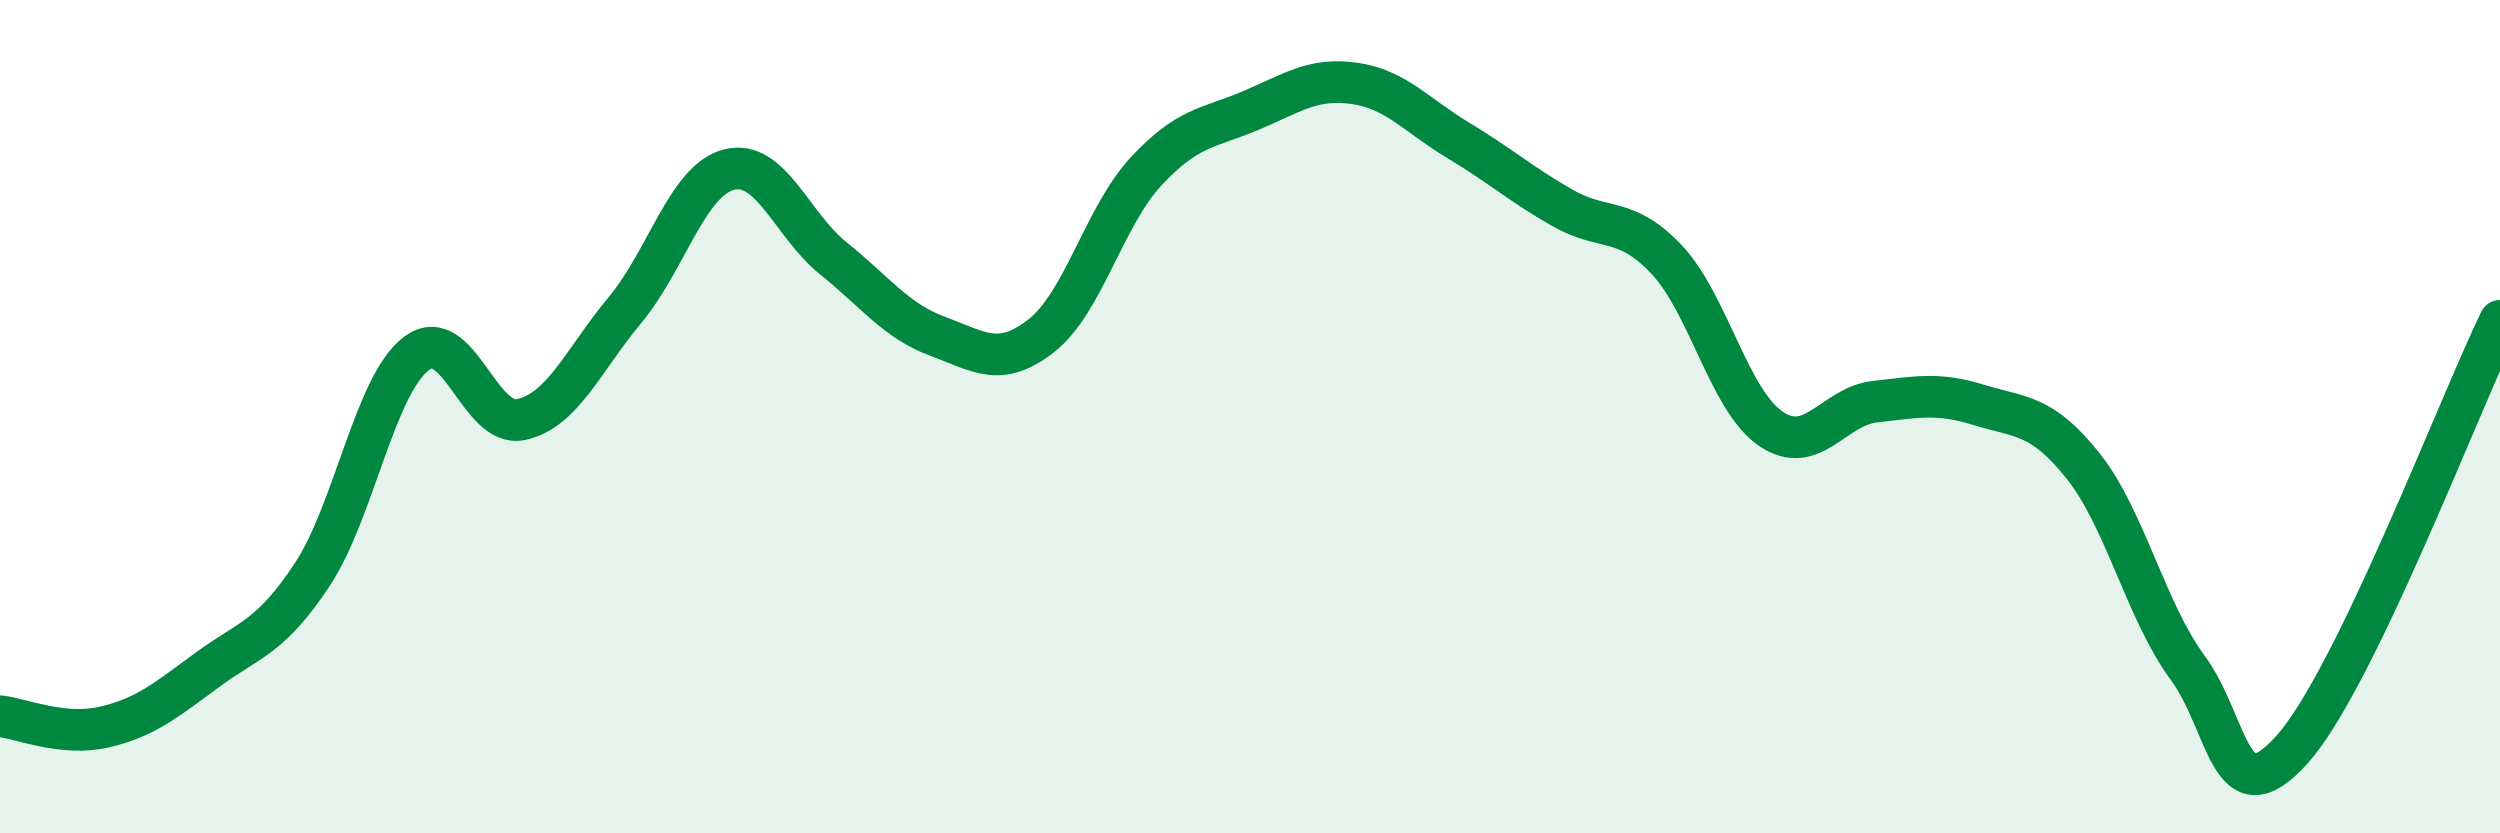 
    <svg width="60" height="20" viewBox="0 0 60 20" xmlns="http://www.w3.org/2000/svg">
      <path
        d="M 0,17.19 C 0.5,17.24 1.5,17.68 2.5,17.45 C 3.5,17.22 4,16.79 5,16.06 C 6,15.33 6.5,15.3 7.5,13.78 C 8.5,12.26 9,9.22 10,8.48 C 11,7.74 11.5,10.28 12.5,10.07 C 13.5,9.86 14,8.64 15,7.44 C 16,6.24 16.5,4.32 17.5,4.07 C 18.5,3.82 19,5.4 20,6.2 C 21,7 21.5,7.7 22.5,8.07 C 23.5,8.44 24,8.84 25,8.05 C 26,7.26 26.5,5.2 27.5,4.12 C 28.5,3.04 29,3.08 30,2.66 C 31,2.24 31.5,1.86 32.5,2 C 33.5,2.14 34,2.77 35,3.37 C 36,3.97 36.5,4.42 37.5,4.99 C 38.5,5.56 39,5.17 40,6.23 C 41,7.29 41.5,9.61 42.5,10.29 C 43.5,10.97 44,9.75 45,9.64 C 46,9.53 46.5,9.41 47.5,9.72 C 48.5,10.03 49,9.93 50,11.19 C 51,12.45 51.5,14.66 52.5,16.02 C 53.5,17.38 53.5,19.66 55,18 C 56.5,16.34 59,9.76 60,7.7L60 20L0 20Z"
        fill="#008740"
        opacity="0.1"
        stroke-linecap="round"
        stroke-linejoin="round"
      />
      <path
        d="M 0,17.19 C 0.5,17.24 1.5,17.68 2.5,17.45 C 3.5,17.22 4,16.79 5,16.06 C 6,15.33 6.5,15.3 7.5,13.78 C 8.5,12.26 9,9.22 10,8.48 C 11,7.74 11.5,10.28 12.5,10.07 C 13.5,9.86 14,8.64 15,7.44 C 16,6.24 16.5,4.32 17.5,4.07 C 18.5,3.82 19,5.4 20,6.2 C 21,7 21.5,7.7 22.5,8.07 C 23.5,8.44 24,8.84 25,8.05 C 26,7.26 26.5,5.2 27.5,4.12 C 28.5,3.04 29,3.08 30,2.66 C 31,2.24 31.5,1.86 32.5,2 C 33.5,2.14 34,2.77 35,3.37 C 36,3.97 36.5,4.42 37.5,4.99 C 38.5,5.56 39,5.17 40,6.23 C 41,7.29 41.5,9.61 42.5,10.29 C 43.5,10.97 44,9.75 45,9.64 C 46,9.53 46.5,9.41 47.5,9.72 C 48.5,10.03 49,9.93 50,11.19 C 51,12.45 51.5,14.66 52.5,16.02 C 53.5,17.38 53.5,19.66 55,18 C 56.5,16.34 59,9.76 60,7.7"
        stroke="#008740"
        stroke-width="1"
        fill="none"
        stroke-linecap="round"
        stroke-linejoin="round"
      />
    </svg>
  